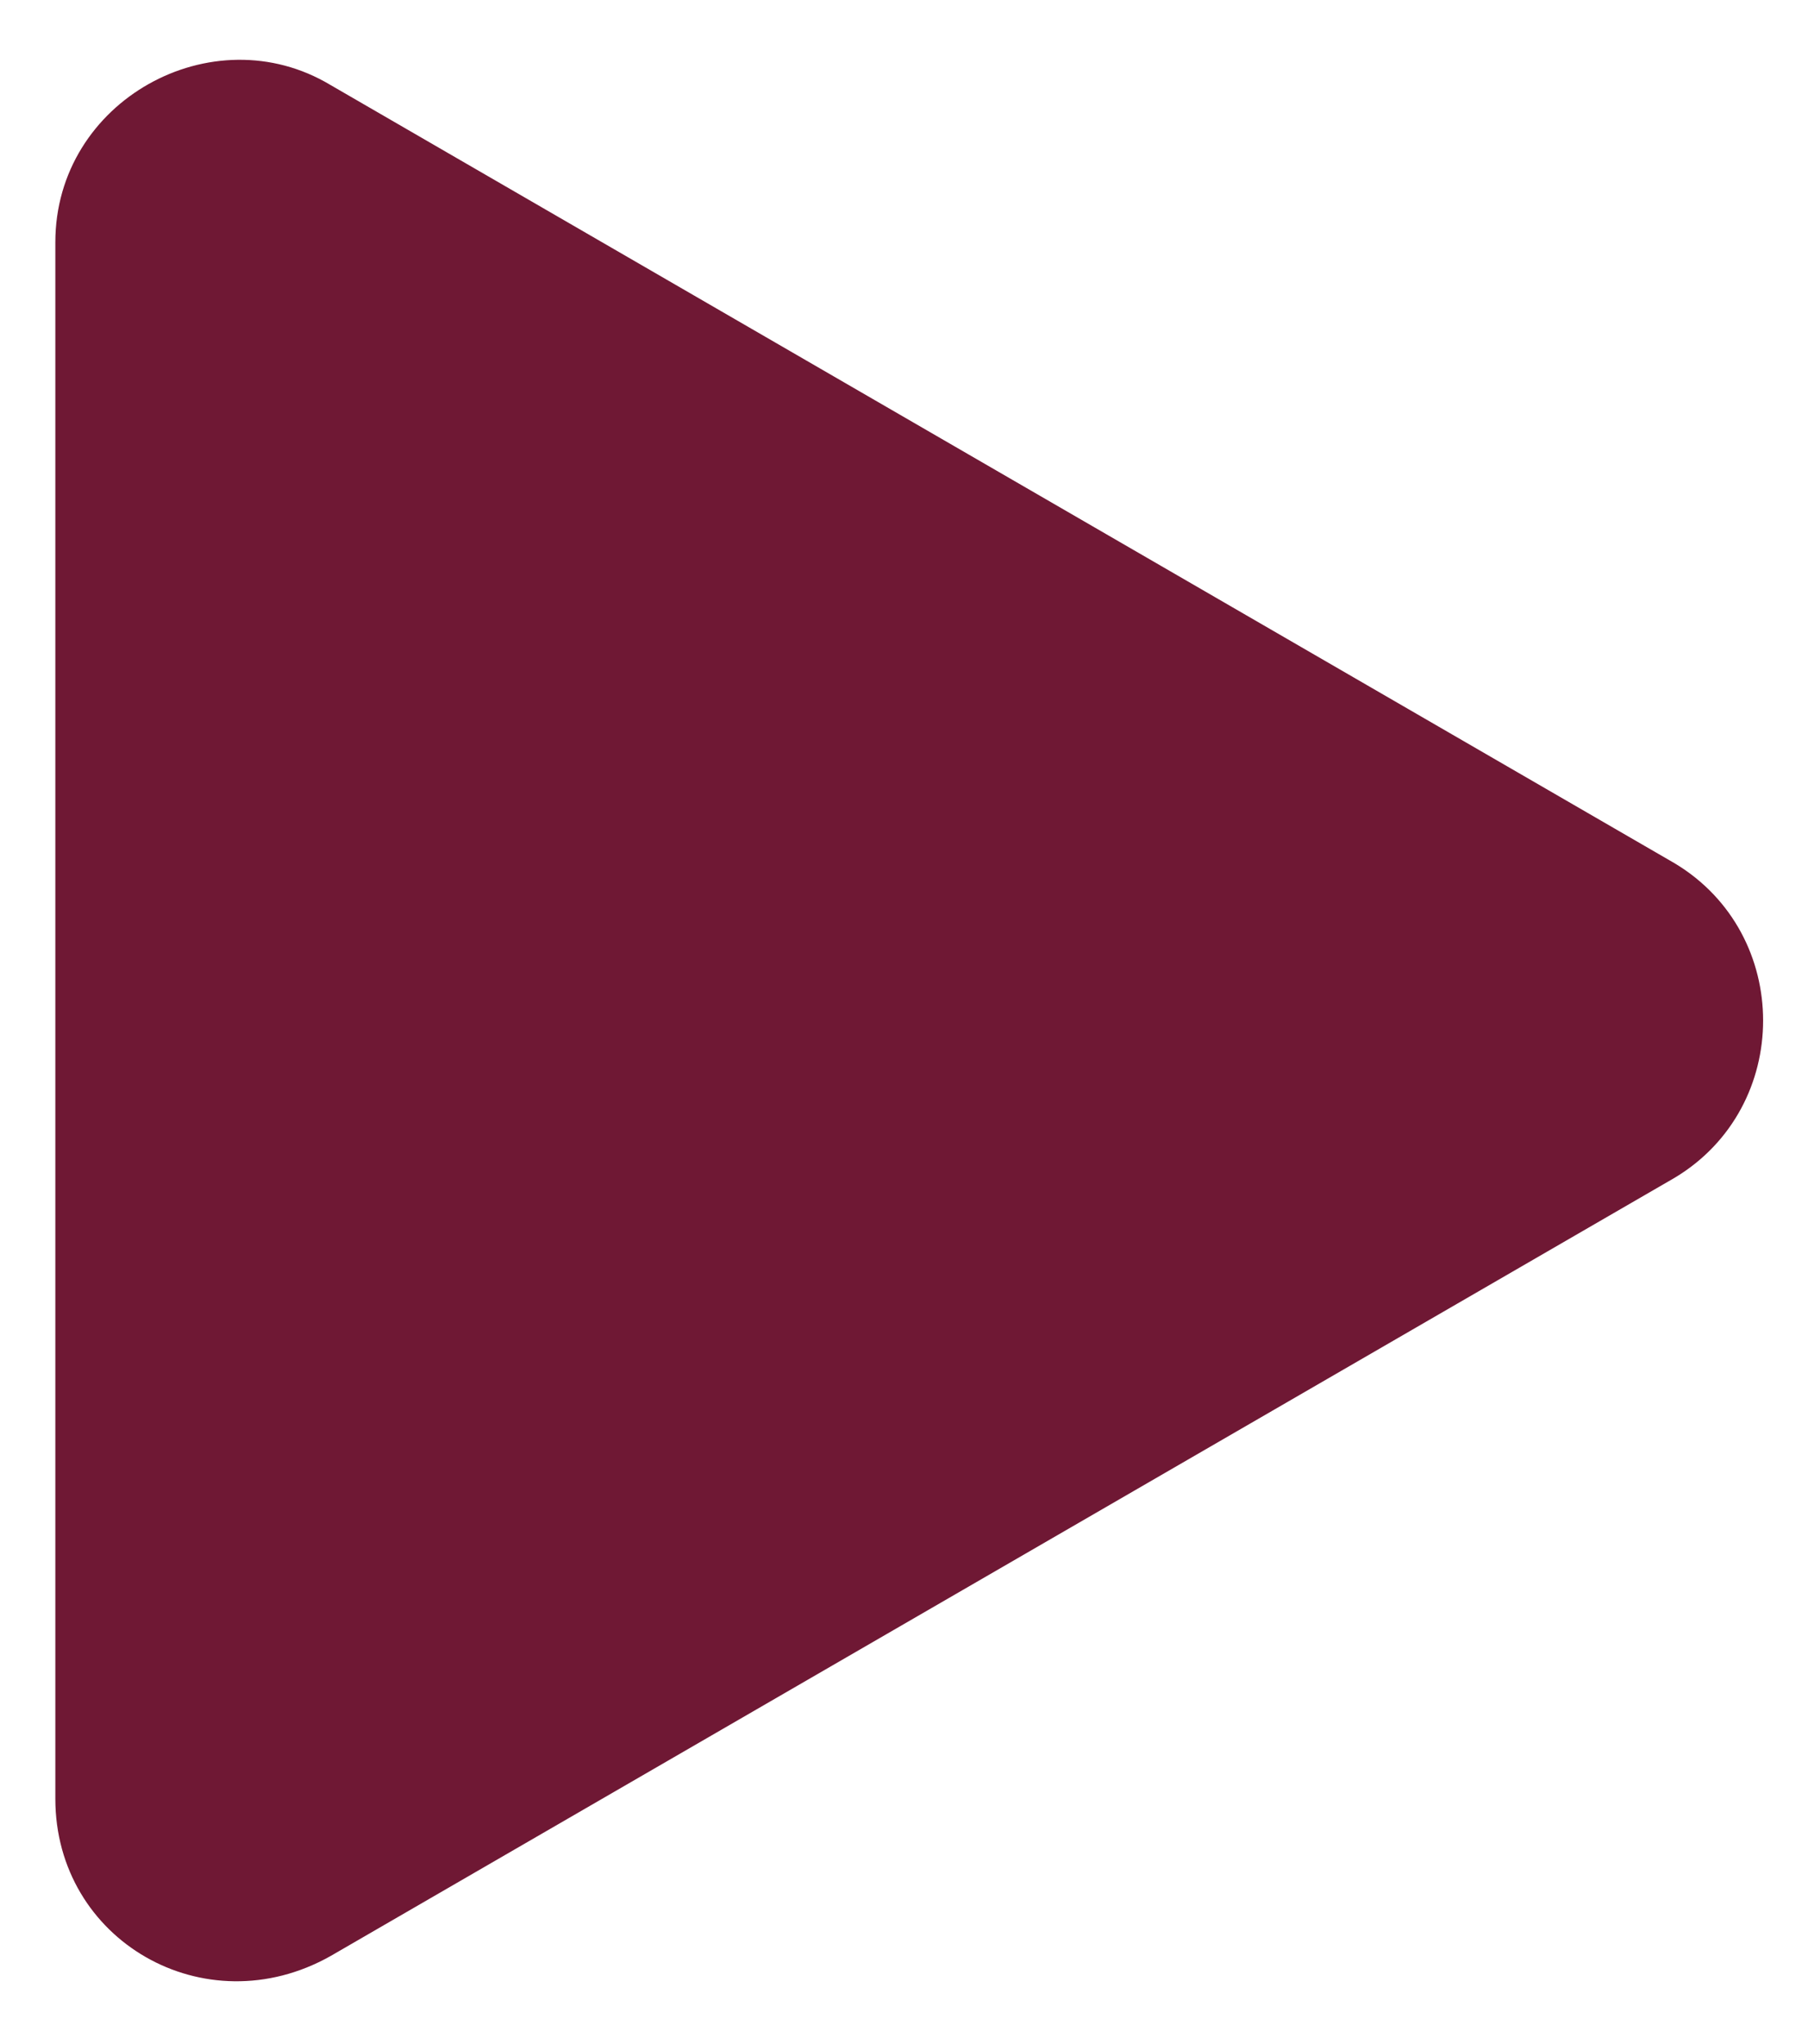 <svg width="23" height="26" viewBox="0 0 23 26" fill="none" xmlns="http://www.w3.org/2000/svg">
<path d="M21.304 10.981L4.204 1.081C2.704 0.181 0.704 1.281 0.704 3.081V22.881C0.704 24.681 2.604 25.781 4.204 24.881L21.304 14.981C22.804 14.081 22.804 11.881 21.304 10.981Z" fill="#6F1834"/>
</svg>
